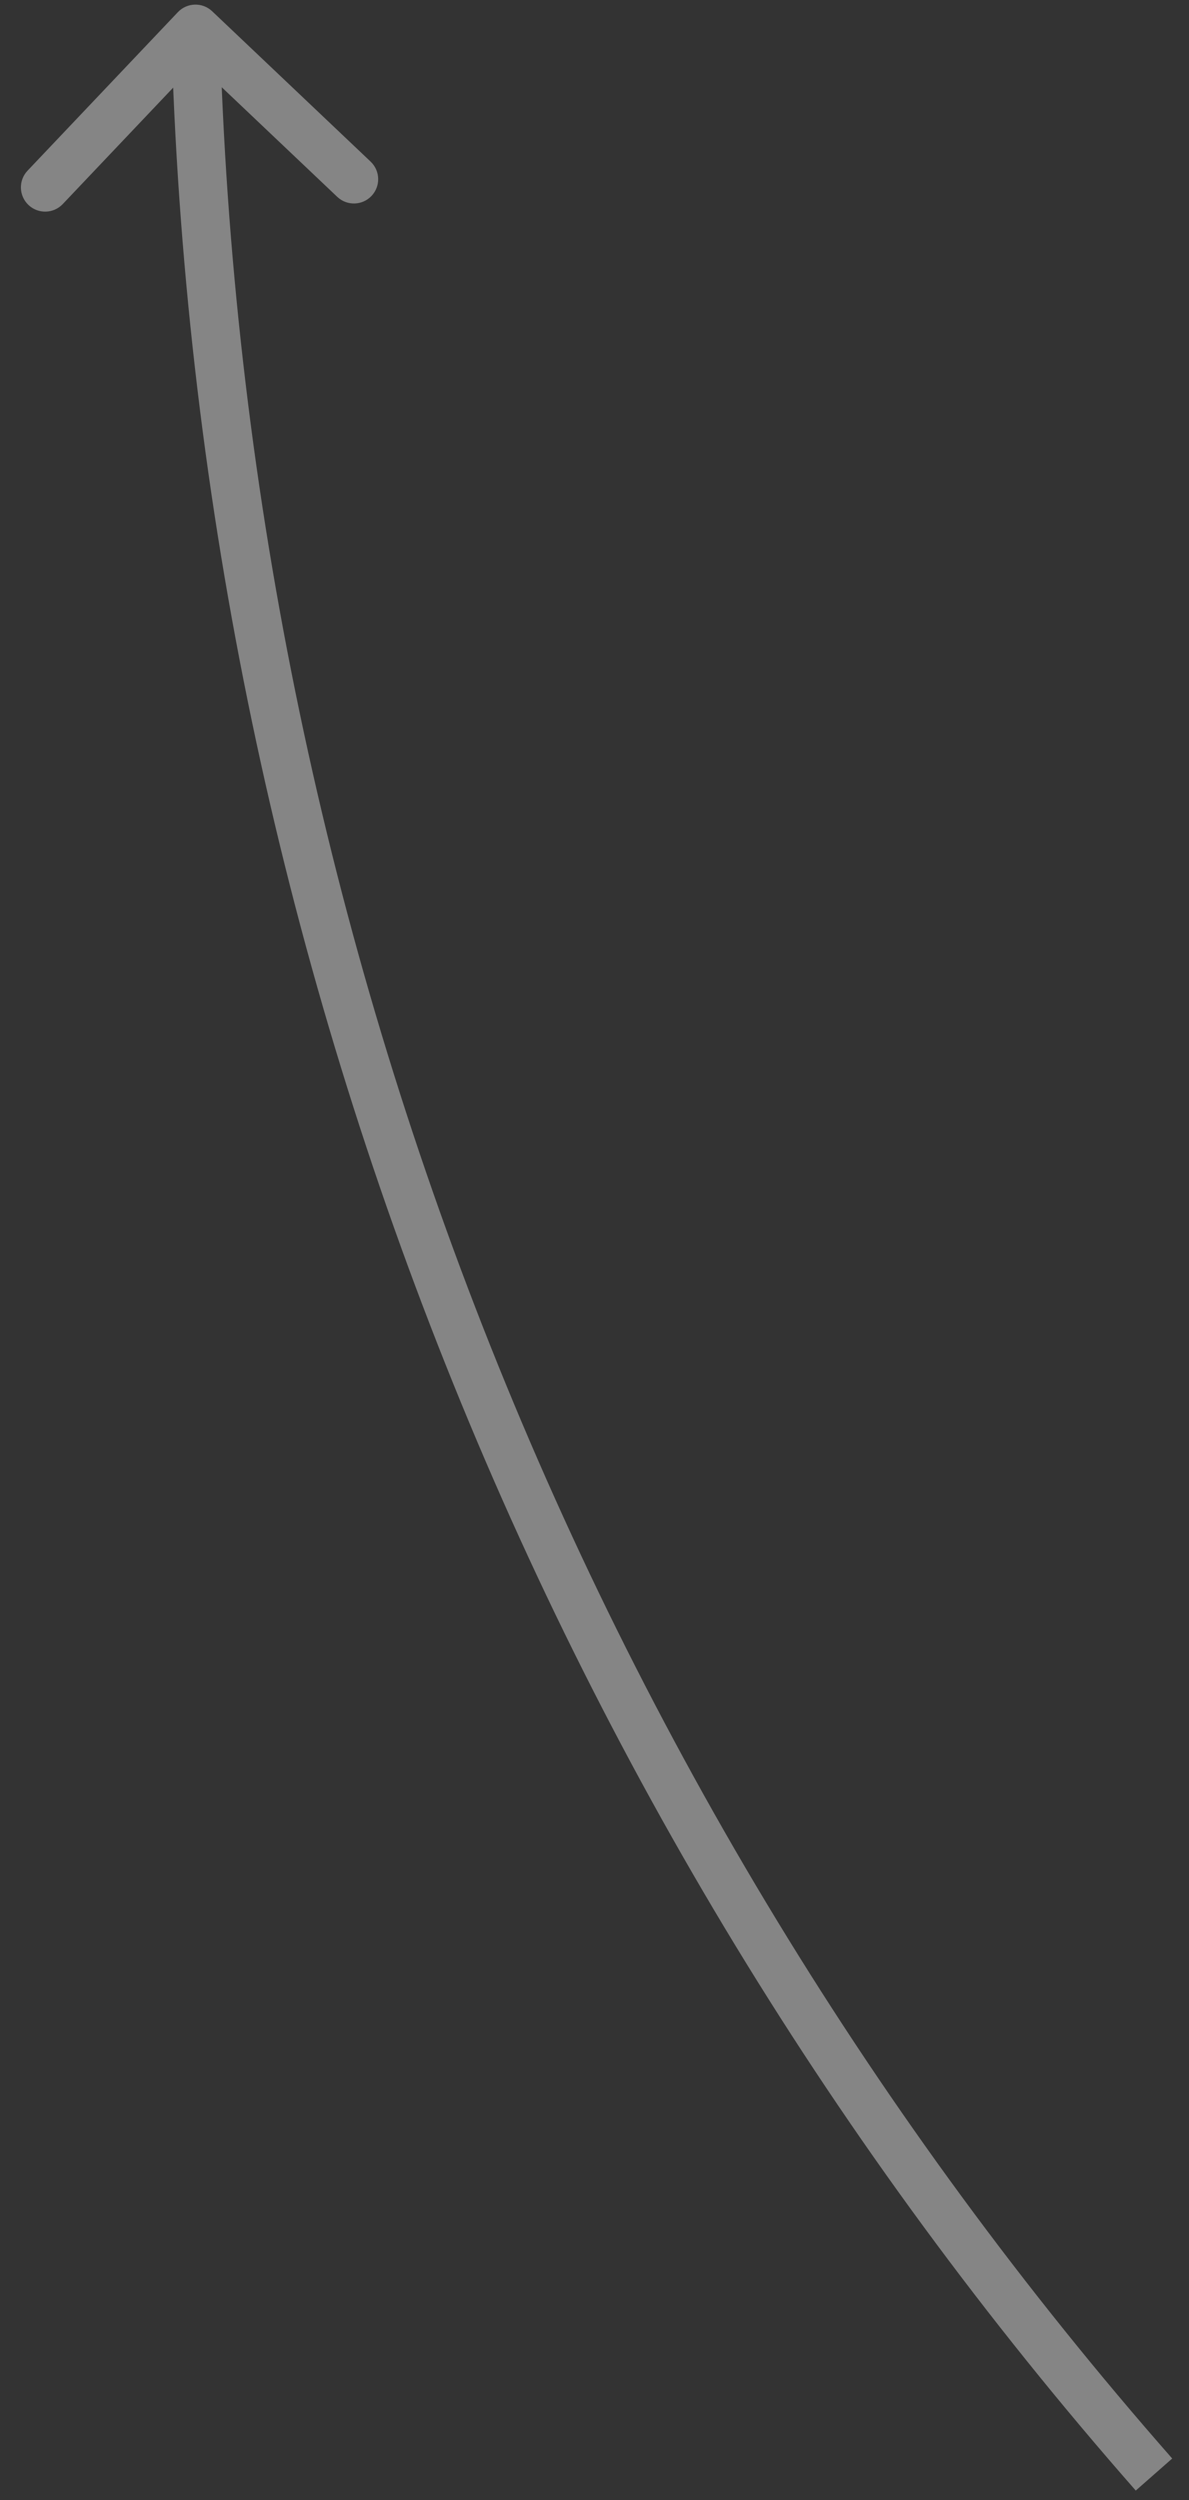 <svg width="49" height="103" viewBox="0 0 49 103" fill="none" xmlns="http://www.w3.org/2000/svg">
<rect x="0" y="0" width="49" height="103" fill="#333333" stroke="none"/>
<path d="M8.744 0.464C8.343 0.084 7.71 0.101 7.33 0.501L1.136 7.031C0.756 7.432 0.773 8.065 1.173 8.445C1.574 8.825 2.207 8.808 2.587 8.407L8.093 2.603L13.897 8.109C14.298 8.489 14.931 8.473 15.311 8.072C15.691 7.671 15.674 7.038 15.273 6.658L8.744 0.464ZM7.056 1.216C8.042 38.622 22.107 74.499 46.806 102.609L48.308 101.289C23.918 73.531 10.029 38.102 9.055 1.163L7.056 1.216Z" fill="white" fill-opacity="0.4"/>
</svg>
